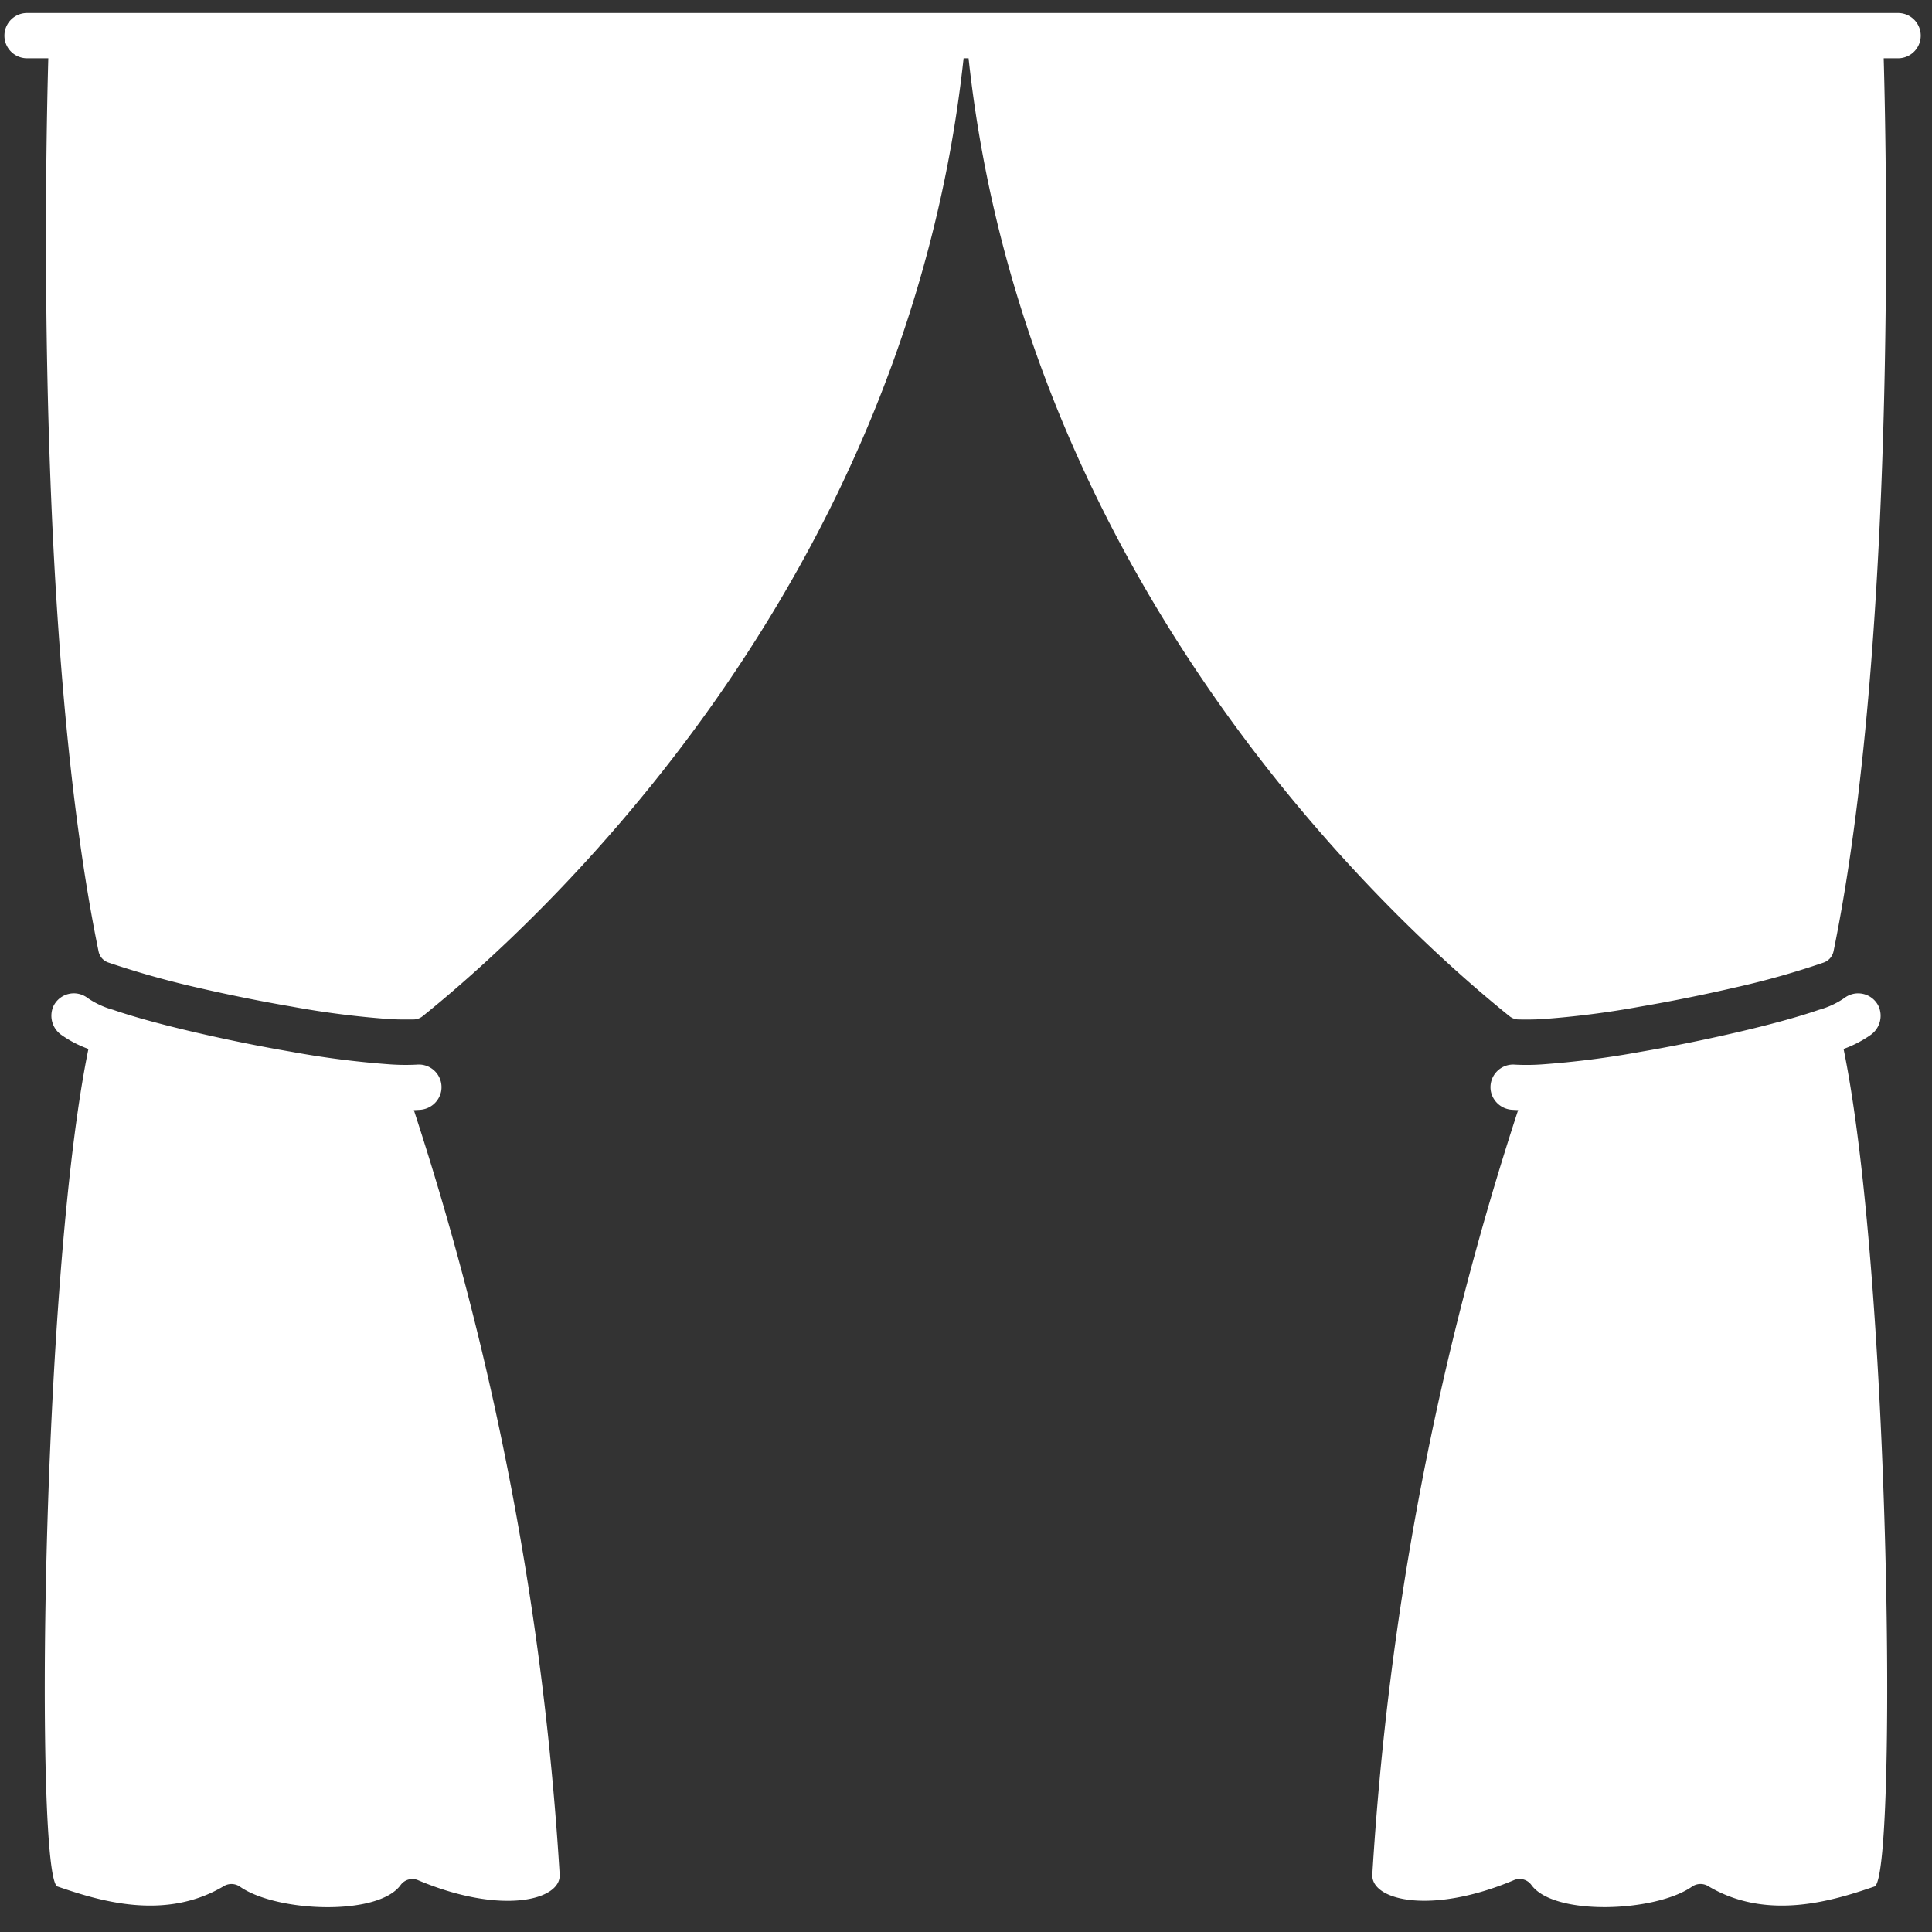 <svg xmlns="http://www.w3.org/2000/svg" version="1.1" xmlns:xlink="http://www.w3.org/1999/xlink" xmlns:svgjs="http://svgjs.com/svgjs" width="512" height="512" x="0" y="0" viewBox="0 0 128 128" style="enable-background:new 0 0 512 512" xml:space="preserve"><rect x="0" y="0" width="128" height="128" fill="#333333" stroke="none"/><g><path d="M125.75.861H1.792a1.5 1.5 0 0 0 0 3H3.2c-.2 7.2-.825 38.939 3.329 59.167a.984.984 0 0 0 .647.741 59.687 59.687 0 0 0 5.852 1.65c2.113.488 4.279.925 6.269 1.264a59.558 59.558 0 0 0 6.571.838c.509.028 1.136.026 1.519.021a.978.978 0 0 0 .613-.215c7.523-6.055 32.044-28.3 35.84-63.466h.33c3.8 35.166 28.318 57.412 35.84 63.466a.972.972 0 0 0 .6.215c.426.008.918.012 1.527-.021a60.079 60.079 0 0 0 6.571-.838c1.99-.339 4.156-.776 6.269-1.264a54.859 54.859 0 0 0 5.838-1.645 1.013 1.013 0 0 0 .662-.747C125.625 42.794 125 11.06 124.8 3.861h.953a1.5 1.5 0 0 0 0-3zM123.934 68.567a1.553 1.553 0 0 0 .536-1.883 1.5 1.5 0 0 0-2.282-.557 5.573 5.573 0 0 1-1.622.759c-.028.008-.057.016-.085.026-1.351.466-3.255.986-5.509 1.507-2.113.488-4.279.925-6.269 1.264a60.079 60.079 0 0 1-6.571.838 14.5 14.5 0 0 1-1.767.014 1.5 1.5 0 0 0-1.592 1.765 1.526 1.526 0 0 0 1.419 1.228c.122.008.252.015.388.019a202.5 202.5 0 0 0-9.66 50.641c-.105 1.7 3.844 2.706 9.367.384a.963.963 0 0 1 1.166.307c1.5 2.087 8.231 1.806 10.647.117a.988.988 0 0 1 1.083-.027c3.942 2.343 8.334.932 11.007.019 1.5-.513 1.1-40.124-2.048-55.493a7.5 7.5 0 0 0 1.792-.928zM27.808 73.53a1.526 1.526 0 0 0 1.419-1.23 1.5 1.5 0 0 0-1.592-1.767 14.5 14.5 0 0 1-1.767-.014 60.079 60.079 0 0 1-6.571-.838c-1.99-.339-4.156-.776-6.269-1.264-2.254-.521-4.158-1.041-5.509-1.507-.028-.01-.057-.018-.085-.026a5.573 5.573 0 0 1-1.622-.759 1.5 1.5 0 0 0-2.282.557 1.553 1.553 0 0 0 .536 1.883 7.5 7.5 0 0 0 1.792.93c-3.151 15.369-3.55 54.98-2.048 55.493 2.673.913 7.065 2.324 11.007-.019A.988.988 0 0 1 15.9 125c2.416 1.689 9.151 1.97 10.647-.117a.963.963 0 0 1 1.166-.307c5.523 2.322 9.472 1.317 9.367-.384a202.5 202.5 0 0 0-9.66-50.641c.136-.006.266-.013.388-.021z" fill="#ffffff" data-original="#000000" opacity="1"></path></g></svg>